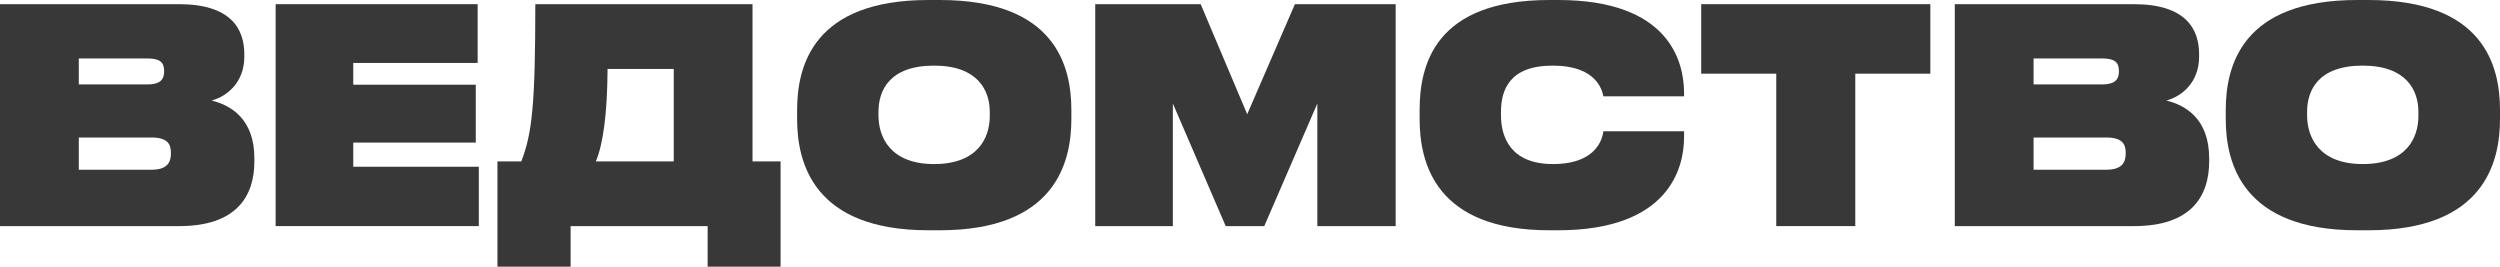 <?xml version="1.0" encoding="UTF-8"?> <svg xmlns="http://www.w3.org/2000/svg" width="1200" height="128" viewBox="0 0 1200 128" fill="none"> <path d="M0 108.528H86.078C113.461 108.528 122.103 94.21 122.103 77.459V76.027C122.103 57.127 110.88 50.541 101.565 48.251C108.635 46.389 117.277 39.803 117.277 27.204V26.058C117.277 13.888 110.88 2.004 85.966 2.004H0V108.528ZM70.815 28.063C76.763 28.063 78.783 29.924 78.783 34.076V34.362C78.783 38.228 76.763 40.519 70.815 40.519H37.82V28.063H70.815ZM72.723 66.004C80.354 66.004 82.038 69.154 82.038 73.306V73.593C82.038 77.745 80.466 81.468 72.723 81.468H37.82V66.004H72.723Z" fill="#393838"></path> <path d="M132.305 2.004V108.528H229.83V80.036H169.564V68.439H228.371V40.662H169.564V30.21H229.268V2.004H132.305Z" fill="#393838"></path> <path d="M250.22 77.459H238.773V128H273.9V108.528H339.664V128H374.679V77.459H361.212V2.004H256.953C256.953 50.255 255.382 64.286 250.22 77.459ZM286.02 77.459C289.499 69.154 291.519 54.55 291.631 33.074H323.392V77.459H286.02Z" fill="#393838"></path> <path d="M445.685 0C390.47 0 382.614 31.499 382.614 52.832V57.127C382.614 78.174 390.47 110.532 445.685 110.532H451.072C506.4 110.532 514.256 78.174 514.256 57.127V52.832C514.256 31.499 506.4 0 451.072 0H445.685ZM475.089 53.691V55.696C475.089 66.148 469.365 78.747 448.379 78.747C427.392 78.747 421.669 65.861 421.669 55.409V53.691C421.669 43.526 426.831 31.499 448.379 31.499C469.477 31.499 475.089 43.526 475.089 53.691Z" fill="#393838"></path> <path d="M525.712 108.528H562.971V49.682L588.334 108.528H606.852L632.327 49.682V108.528H669.923V2.004H621.553L598.659 54.837L576.326 2.004H525.712V108.528Z" fill="#393838"></path> <path d="M808.346 66.004V62.998H769.627C769.291 65.432 767.271 78.747 745.387 78.747C724.961 78.747 720.472 65.575 720.472 55.409V53.691C720.472 43.239 724.512 31.499 745.274 31.499C766.71 31.499 769.066 43.669 769.627 46.246H808.346V44.242C808.233 29.494 801.163 0 747.855 0H743.703C688.6 0 681.417 31.356 681.417 52.832V57.127C681.417 78.318 689.161 110.532 743.703 110.532H747.855C801.051 110.532 808.346 80.609 808.346 66.004Z" fill="#393838"></path> <path d="M816.579 35.365H852.604V108.528H890.537V35.365H926.561V2.004H816.579V35.365Z" fill="#393838"></path> <path d="M938.298 108.528H1024.38C1051.76 108.528 1060.4 94.21 1060.4 77.459V76.027C1060.4 57.127 1049.18 50.541 1039.86 48.251C1046.93 46.389 1055.57 39.803 1055.57 27.204V26.058C1055.57 13.888 1049.18 2.004 1024.26 2.004H938.298V108.528ZM1009.11 28.063C1015.06 28.063 1017.08 29.924 1017.08 34.076V34.362C1017.08 38.228 1015.06 40.519 1009.11 40.519H976.118V28.063H1009.11ZM1011.02 66.004C1018.65 66.004 1020.34 69.154 1020.34 73.306V73.593C1020.34 77.745 1018.76 81.468 1011.02 81.468H976.118V66.004H1011.02Z" fill="#393838"></path> <path d="M1131.43 0C1076.21 0 1068.36 31.499 1068.36 52.832V57.127C1068.36 78.174 1076.21 110.532 1131.43 110.532H1136.82C1192.14 110.532 1200 78.174 1200 57.127V52.832C1200 31.499 1192.14 0 1136.82 0H1131.43ZM1160.83 53.691V55.696C1160.83 66.148 1155.11 78.747 1134.12 78.747C1113.14 78.747 1107.41 65.861 1107.41 55.409V53.691C1107.41 43.526 1112.58 31.499 1134.12 31.499C1155.22 31.499 1160.83 43.526 1160.83 53.691Z" fill="#393838"></path> </svg> 